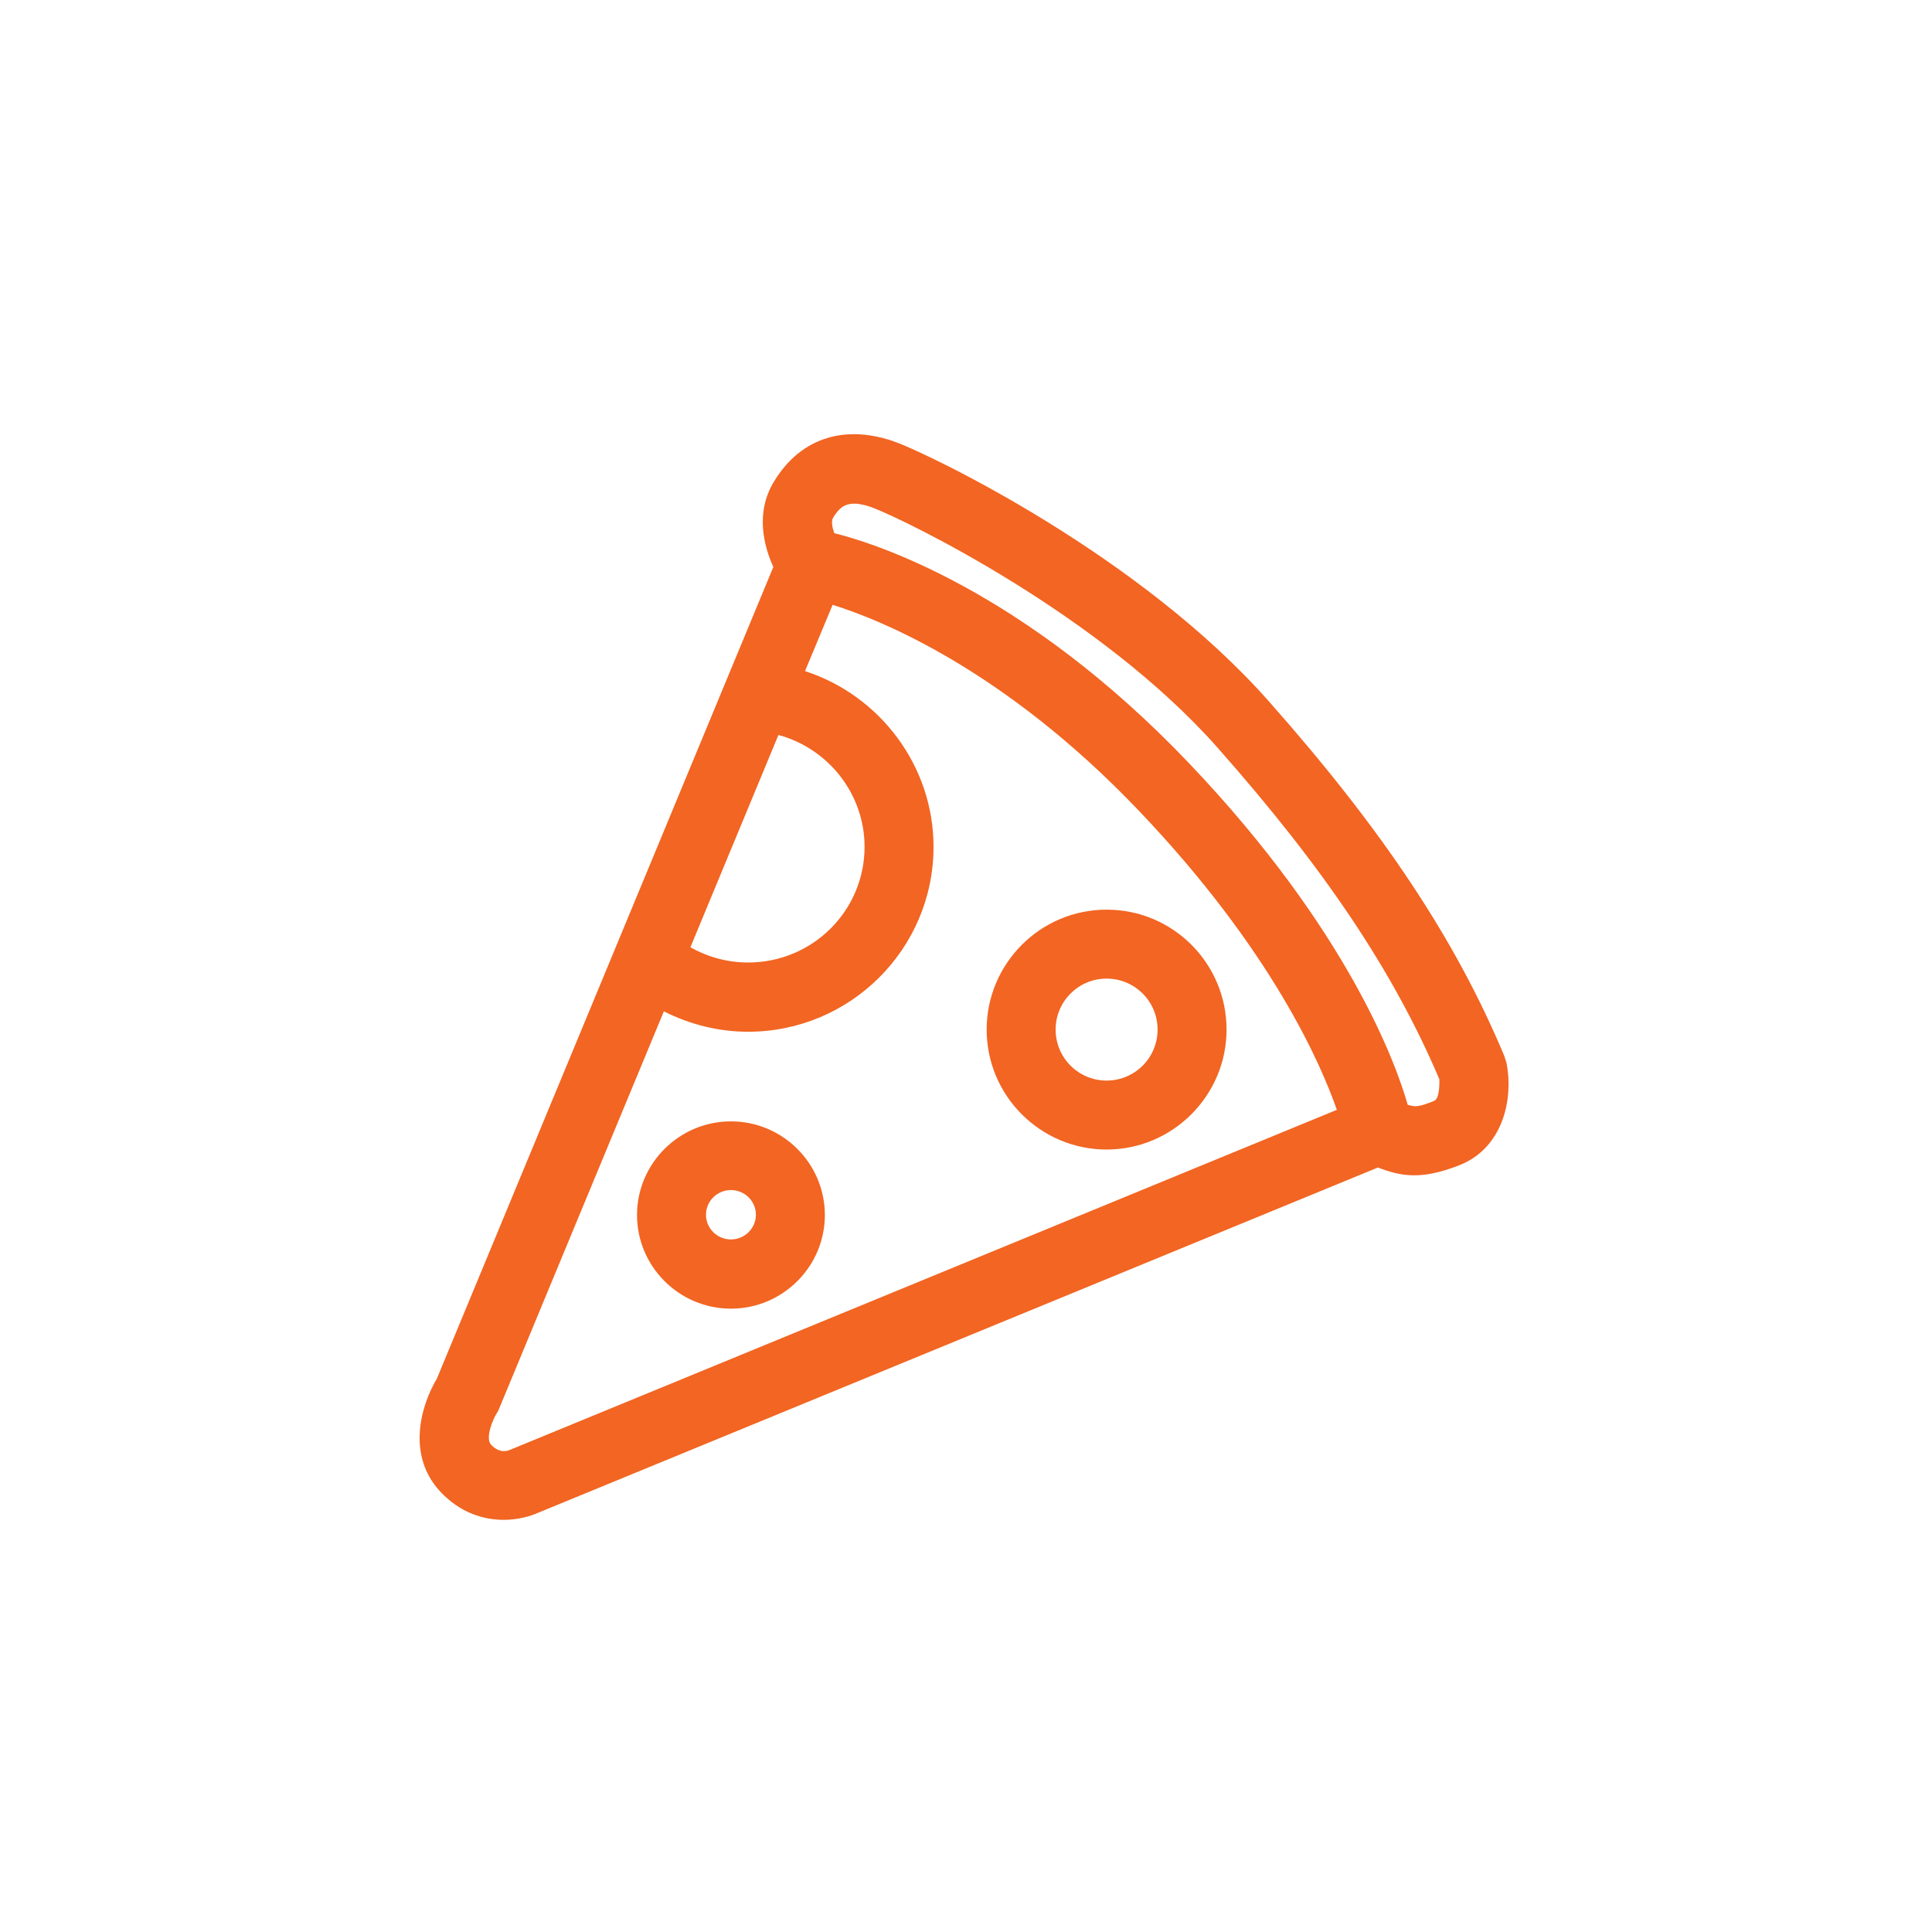 <?xml version="1.0" encoding="utf-8"?>
<!-- Generator: Adobe Illustrator 24.3.0, SVG Export Plug-In . SVG Version: 6.00 Build 0)  -->
<svg version="1.1" id="Layer_1" xmlns="http://www.w3.org/2000/svg" xmlns:xlink="http://www.w3.org/1999/xlink" x="0px" y="0px"
	 viewBox="0 0 72 72" style="enable-background:new 0 0 72 72;" xml:space="preserve">
<style type="text/css">
	.st0{fill:#f26522;}
</style>
<g>
	<path class="st0" d="M41.24,33.9c-2.47,0-4.47,2.01-4.47,4.47c0,2.47,2.01,4.47,4.47,4.47s4.47-2.01,4.47-4.47
		C45.71,35.9,43.71,33.9,41.24,33.9z M41.24,40.27c-1.05,0-1.9-0.85-1.9-1.9c0-1.05,0.85-1.9,1.9-1.9c1.05,0,1.9,0.85,1.9,1.9
		C43.14,39.42,42.29,40.27,41.24,40.27z"/>
	<path class="st0" d="M27.24,41.79c-1.93,0-3.5,1.57-3.5,3.49s1.57,3.49,3.5,3.49s3.5-1.57,3.5-3.49S29.17,41.79,27.24,41.79z
		 M27.24,46.19c-0.51,0-0.93-0.41-0.93-0.92c0-0.51,0.42-0.92,0.93-0.92s0.93,0.41,0.93,0.92C28.17,45.78,27.75,46.19,27.24,46.19z"
		/>
	<path class="st0" d="M56.14,39.6l-0.08-0.25c-1.82-4.35-4.53-8.42-8.77-13.21c-4.83-5.46-12.53-9.14-13.84-9.64
		c-1.91-0.72-3.59-0.21-4.59,1.42c-0.74,1.19-0.38,2.46-0.04,3.21L16.28,51.38c-0.58,0.97-1.15,2.84,0.13,4.21
		c0.75,0.8,1.62,1.05,2.36,1.05c0.53,0,0.99-0.13,1.3-0.27l31.28-12.86c0.84,0.32,1.59,0.48,3.02-0.08
		C55.98,42.81,56.42,41.01,56.14,39.6z M29.01,27.39c1.85,0.5,3.21,2.19,3.21,4.17c0,2.38-1.94,4.31-4.34,4.31
		c-0.76,0-1.5-0.2-2.15-0.57L29.01,27.39z M19.01,54.03c-0.25,0.11-0.49,0.04-0.71-0.19c-0.23-0.25,0.08-0.97,0.21-1.17l0.06-0.1
		l6.17-14.88c0.97,0.49,2.04,0.76,3.14,0.76c3.81,0,6.91-3.09,6.91-6.89c0-3.03-2.01-5.65-4.79-6.55l1.03-2.47
		c1.76,0.55,6.36,2.38,11.4,7.66c4.98,5.22,6.81,9.49,7.39,11.16L19.01,54.03z M53.44,41.03c-0.53,0.21-0.69,0.24-0.98,0.14
		c-0.41-1.45-2.18-6.47-8.17-12.75c-6.17-6.47-11.77-8.2-13.2-8.55c-0.08-0.23-0.12-0.46-0.04-0.58c0.18-0.29,0.37-0.52,0.79-0.52
		c0.19,0,0.42,0.05,0.71,0.16c1.15,0.44,8.4,3.93,12.83,8.94c3.99,4.51,6.55,8.33,8.26,12.35C53.65,40.48,53.63,40.96,53.44,41.03z"
		/>
</g>
</svg>
